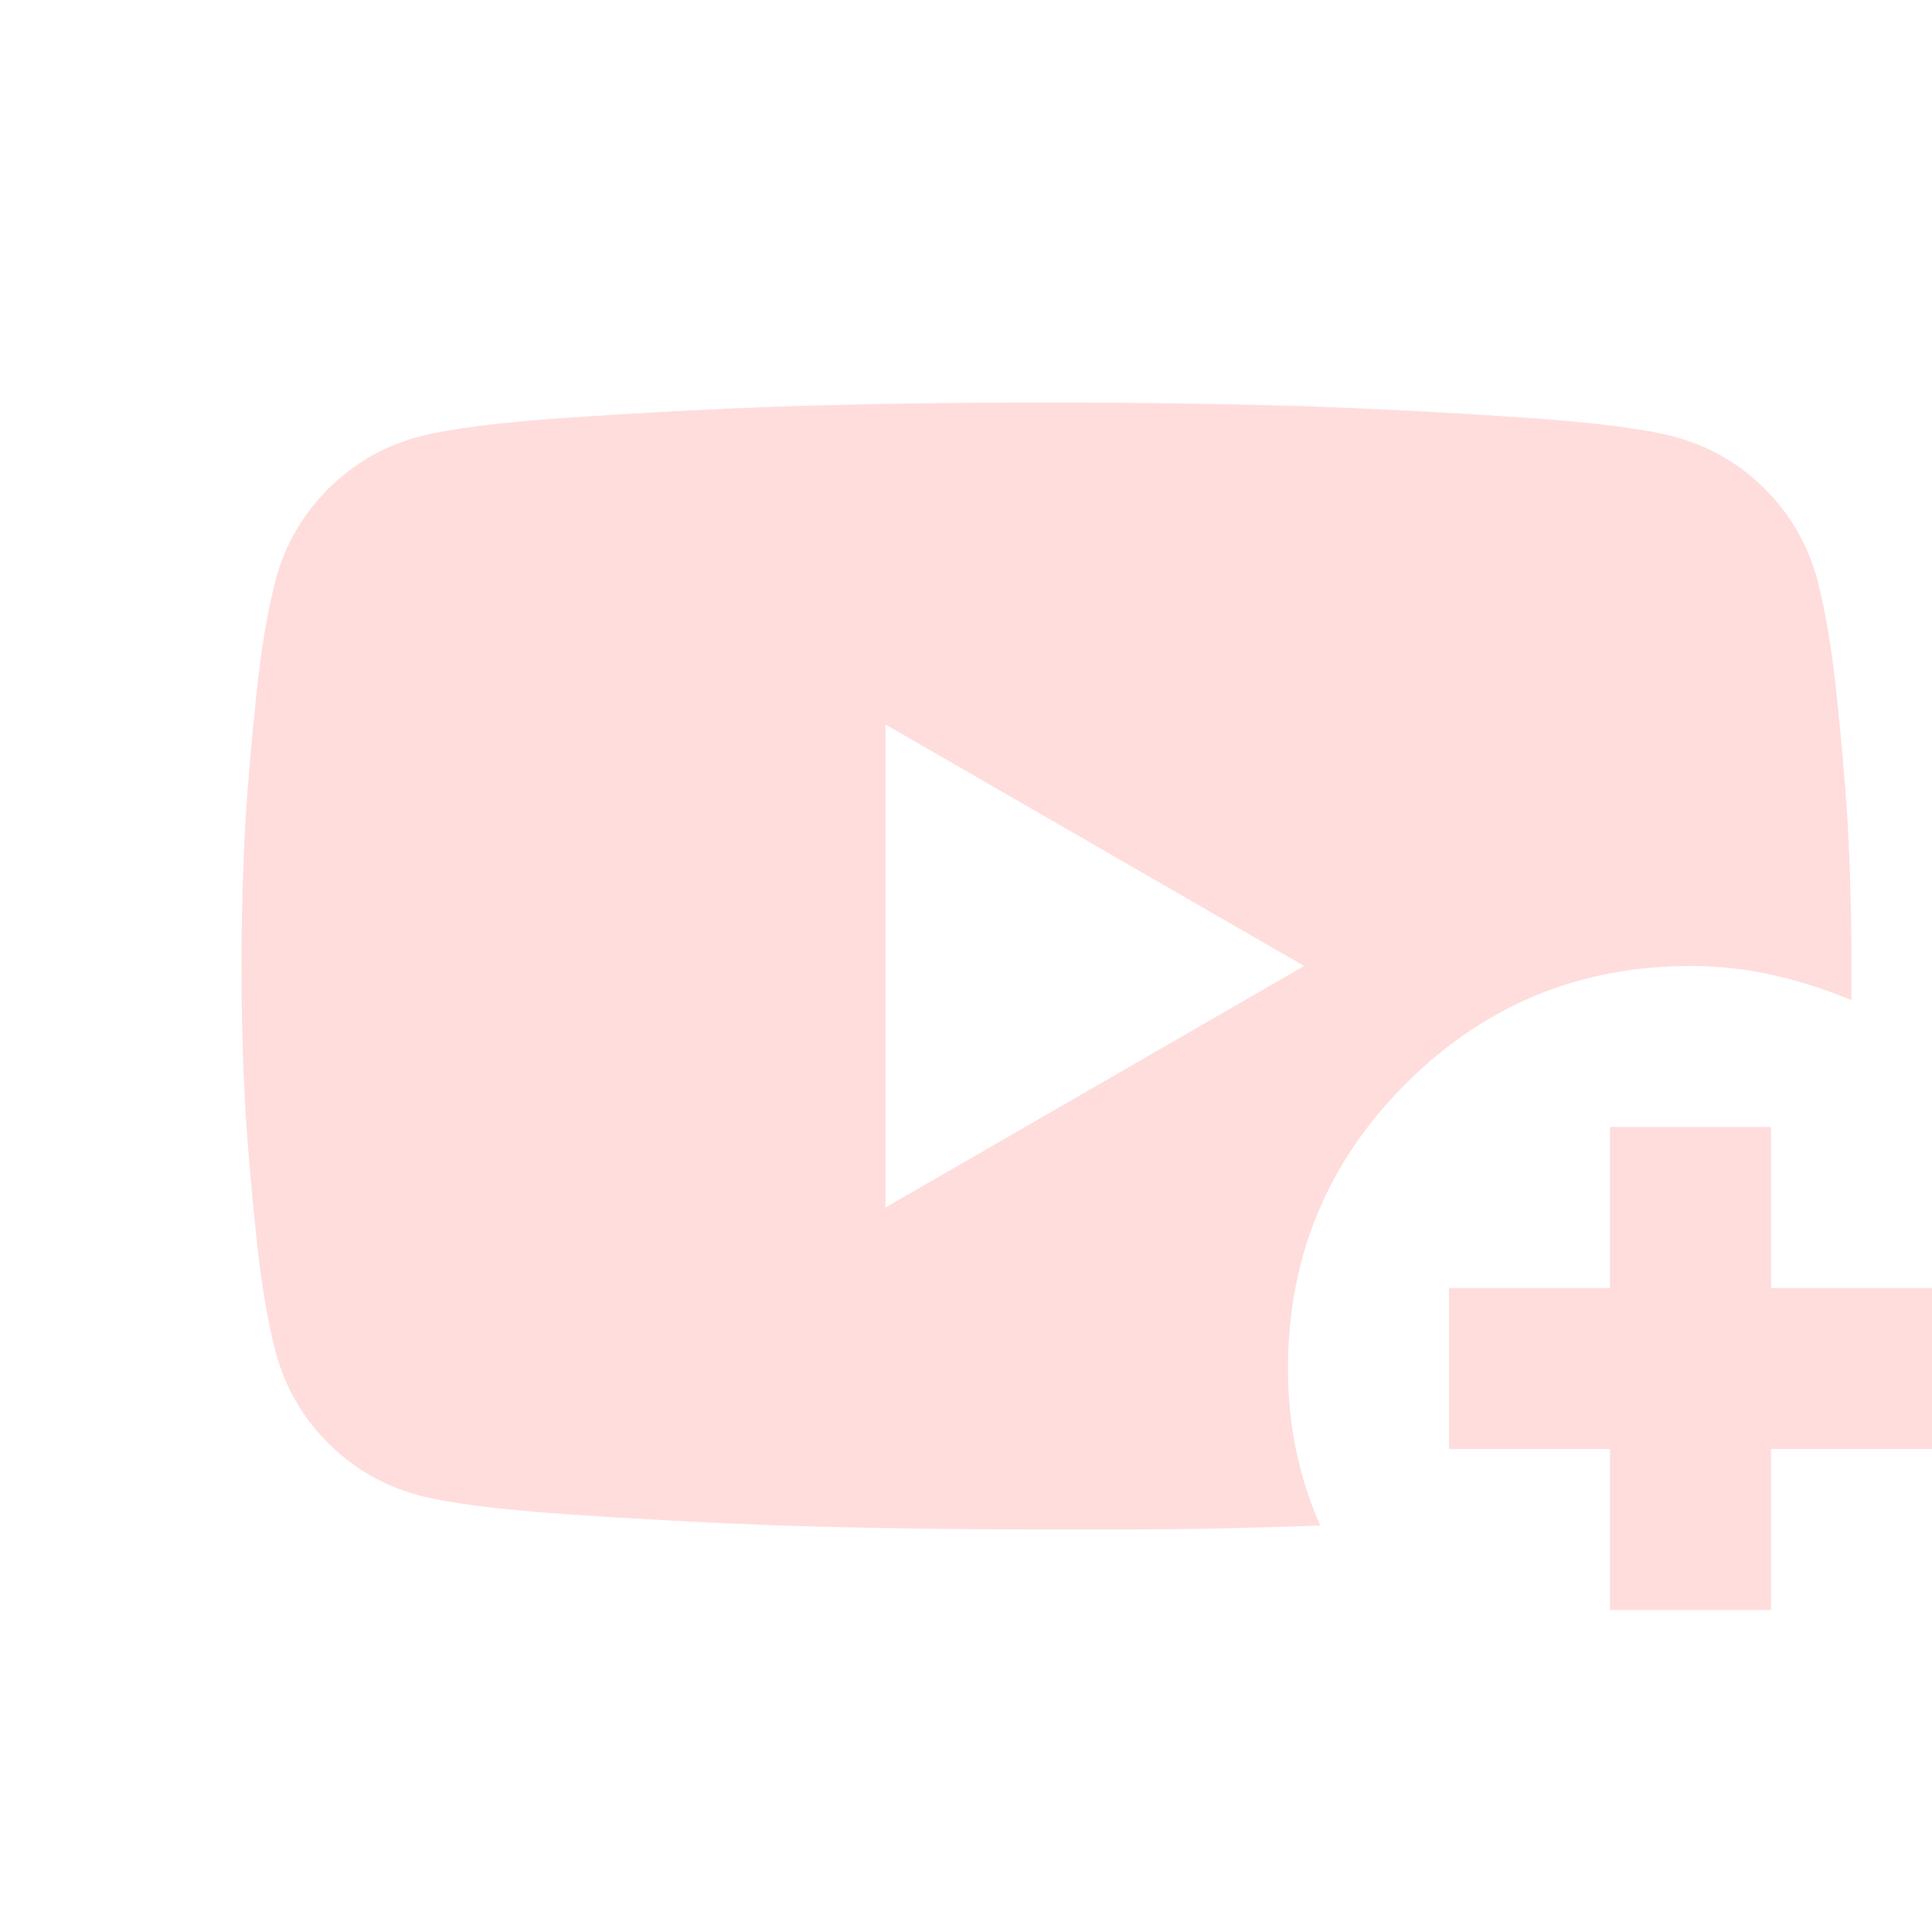 <svg width="24" height="24" viewBox="0 0 24 24" fill="none" xmlns="http://www.w3.org/2000/svg">
<path d="M16.4 18.95C15.95 18.967 15.521 18.979 15.113 18.988C14.704 18.996 14.342 19 14.025 19H13C11.817 19 10.708 18.983 9.675 18.95C8.792 18.917 7.921 18.871 7.062 18.812C6.204 18.754 5.583 18.675 5.2 18.575C4.767 18.458 4.392 18.242 4.075 17.925C3.758 17.608 3.542 17.233 3.425 16.8C3.325 16.417 3.246 15.95 3.188 15.4C3.129 14.85 3.083 14.325 3.05 13.825C3.017 13.225 3 12.617 3 12C3 11.383 3.017 10.775 3.05 10.175C3.083 9.675 3.129 9.15 3.188 8.6C3.246 8.05 3.325 7.583 3.425 7.2C3.542 6.767 3.758 6.392 4.075 6.075C4.392 5.758 4.767 5.542 5.2 5.425C5.583 5.325 6.204 5.246 7.062 5.188C7.921 5.129 8.792 5.083 9.675 5.05C10.708 5.017 11.817 5 13 5C14.183 5 15.292 5.017 16.325 5.05C17.208 5.083 18.079 5.129 18.938 5.188C19.796 5.246 20.417 5.325 20.8 5.425C21.233 5.542 21.608 5.758 21.925 6.075C22.242 6.392 22.458 6.767 22.575 7.2C22.675 7.583 22.754 8.05 22.812 8.6C22.871 9.15 22.917 9.675 22.95 10.175C22.983 10.775 23 11.383 23 12V12.425C22.683 12.292 22.358 12.188 22.025 12.113C21.692 12.037 21.35 12 21 12C19.617 12 18.438 12.488 17.462 13.463C16.488 14.438 16 15.617 16 17C16 17.35 16.033 17.688 16.1 18.012C16.167 18.337 16.267 18.65 16.4 18.95ZM11 15L16.2 12L11 9V15ZM20 20V18H18V16H20V14H22V16H24V18H22V20H20Z" fill="#FFDDDD"/>
</svg>
